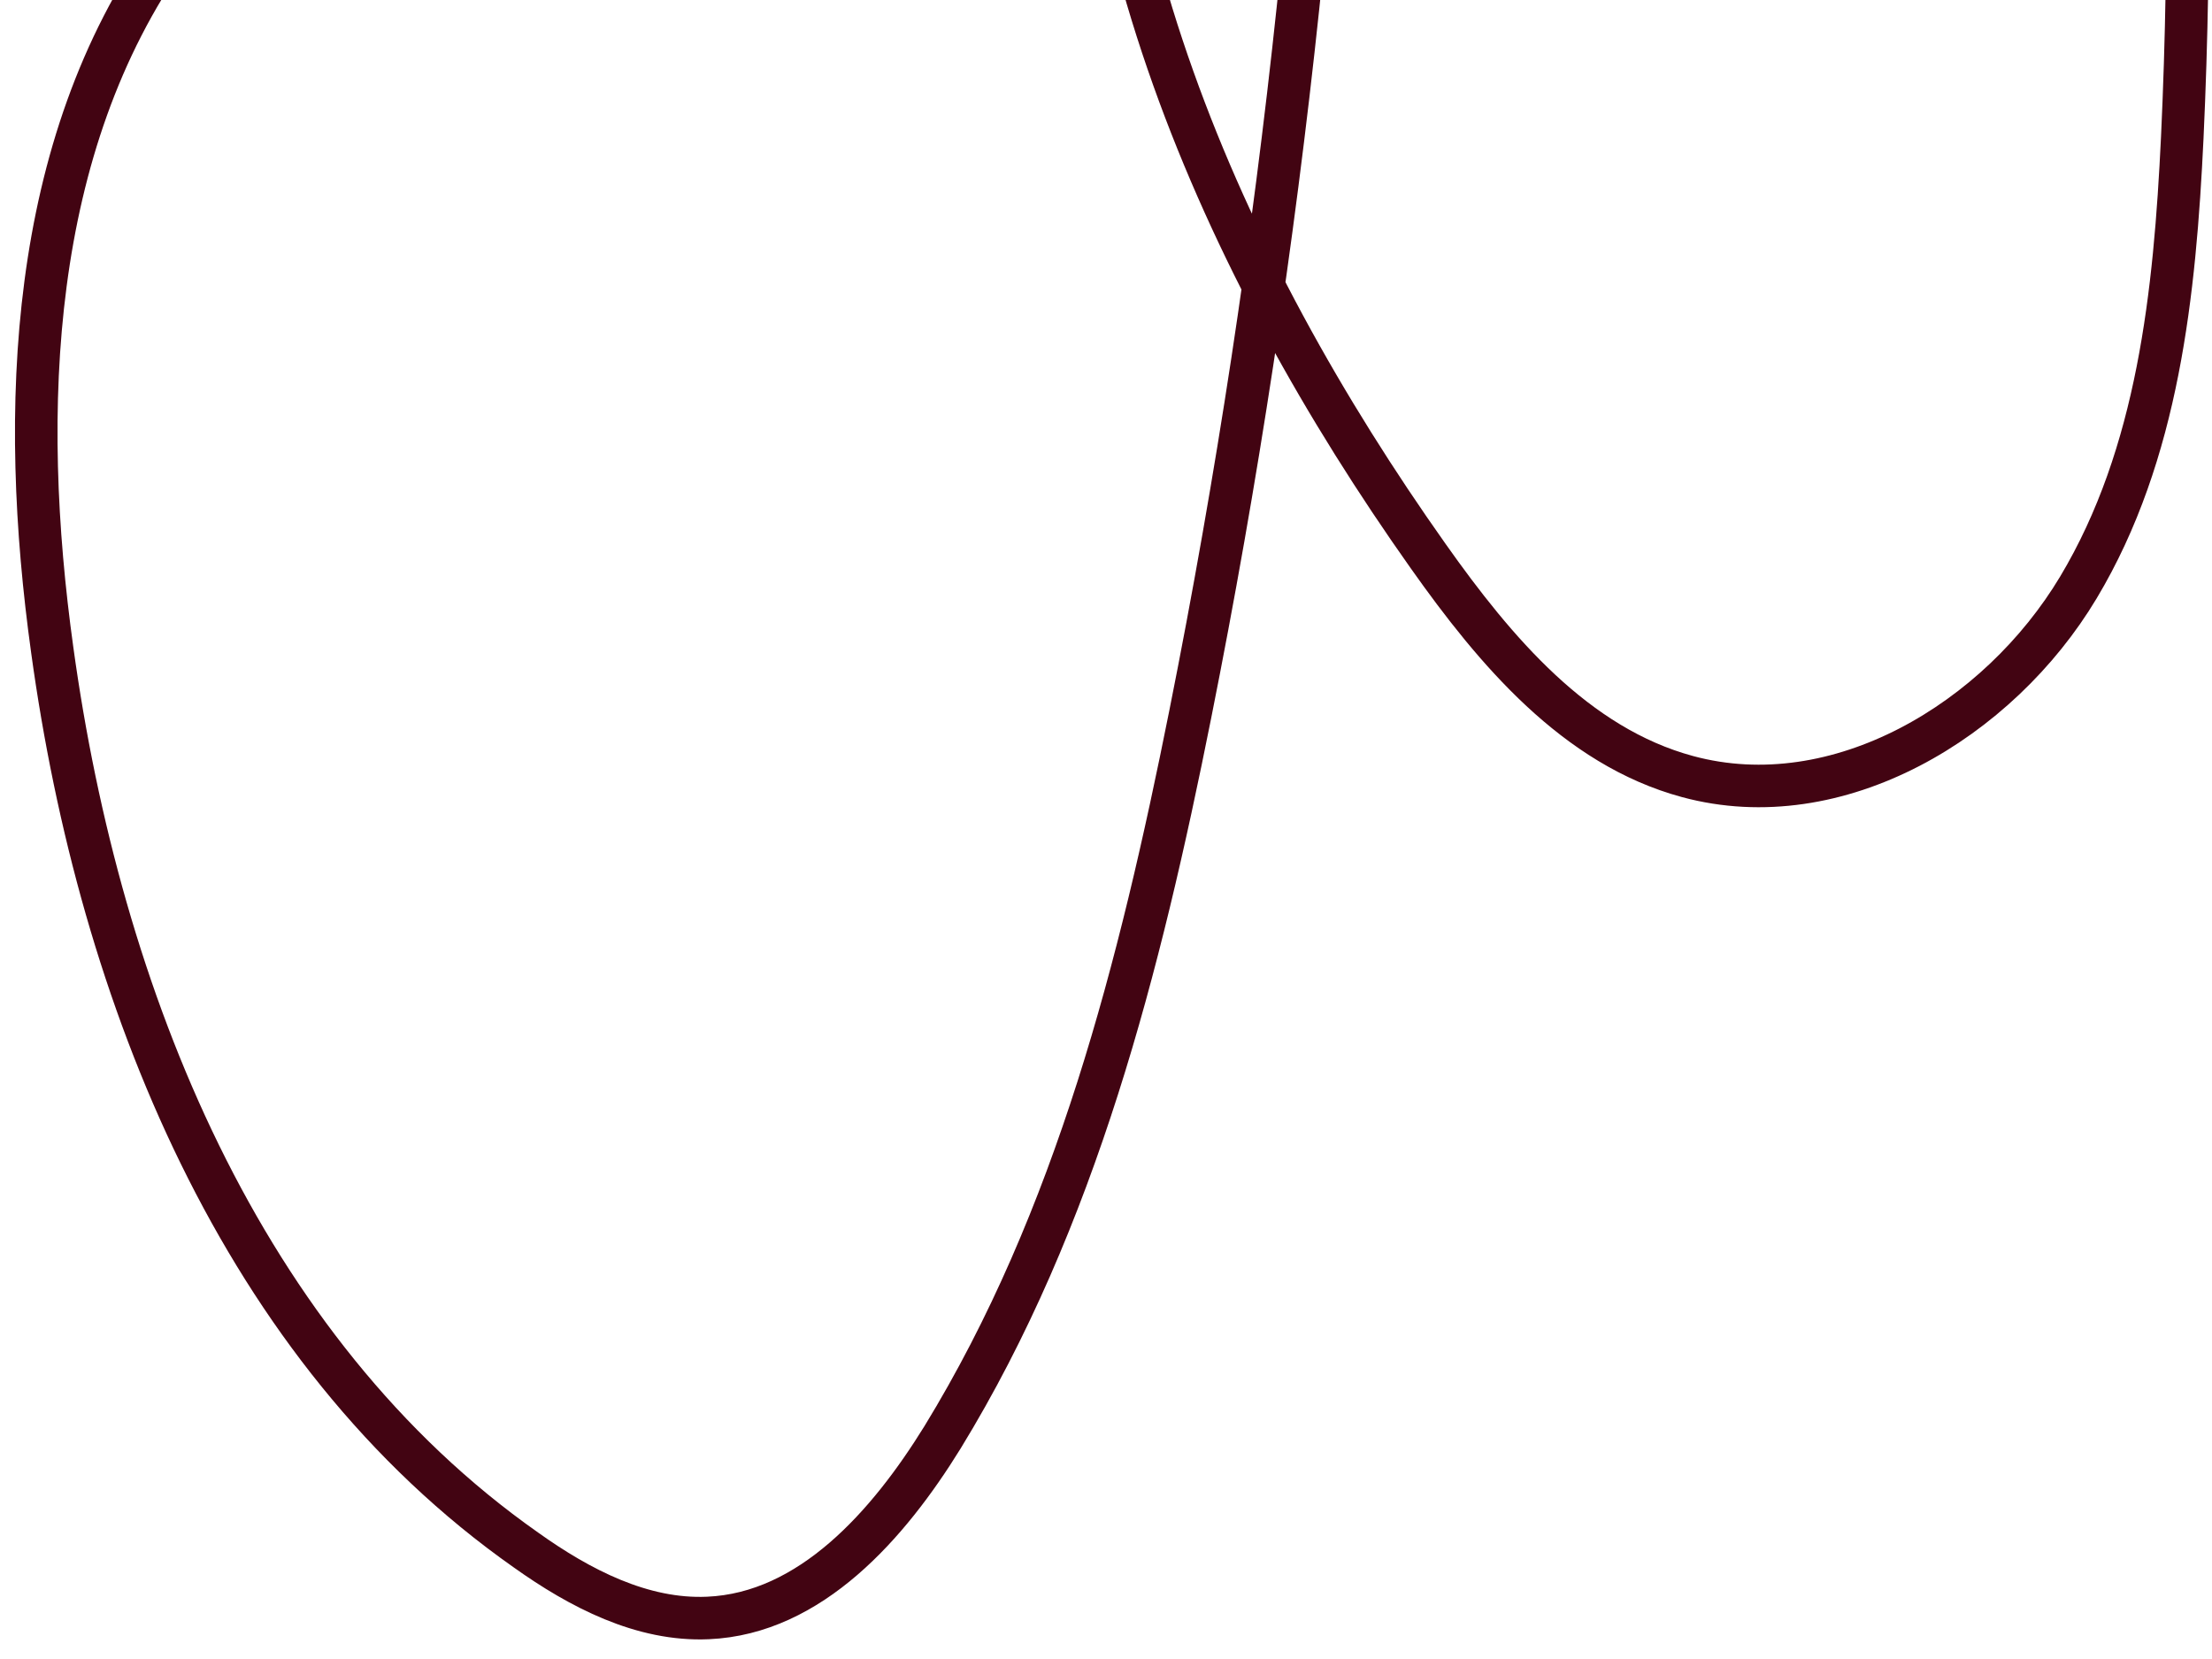 <svg width="104" height="78" viewBox="0 0 104 78" fill="none" xmlns="http://www.w3.org/2000/svg">
<path d="M7.962 -2.411C1.353 6.893 0.886 19.266 2.457 30.567C4.693 46.825 11.314 63.447 24.728 72.875C27.263 74.682 30.195 76.209 33.285 76.071C38.113 75.864 41.775 71.688 44.314 67.578C50.594 57.32 53.602 45.397 55.964 33.57C58.163 22.56 59.854 11.46 61.037 0.271C61.96 -8.469 62.59 -17.407 60.562 -25.963C60.292 -27.179 59.836 -28.532 58.725 -29.128C58.03 -29.51 57.184 -29.506 56.401 -29.302C53.163 -28.394 51.976 -24.429 51.661 -21.1C50.117 -4.239 57.369 12.335 67.154 26.155C70.291 30.592 74.075 35.089 79.344 36.512C86.401 38.421 93.966 33.888 97.721 27.616C101.476 21.344 102.253 13.76 102.602 6.472C103.458 -11.973 102.113 -30.499 98.542 -48.63" stroke="#420412" stroke-width="2" stroke-miterlimit="10"/>
</svg>
